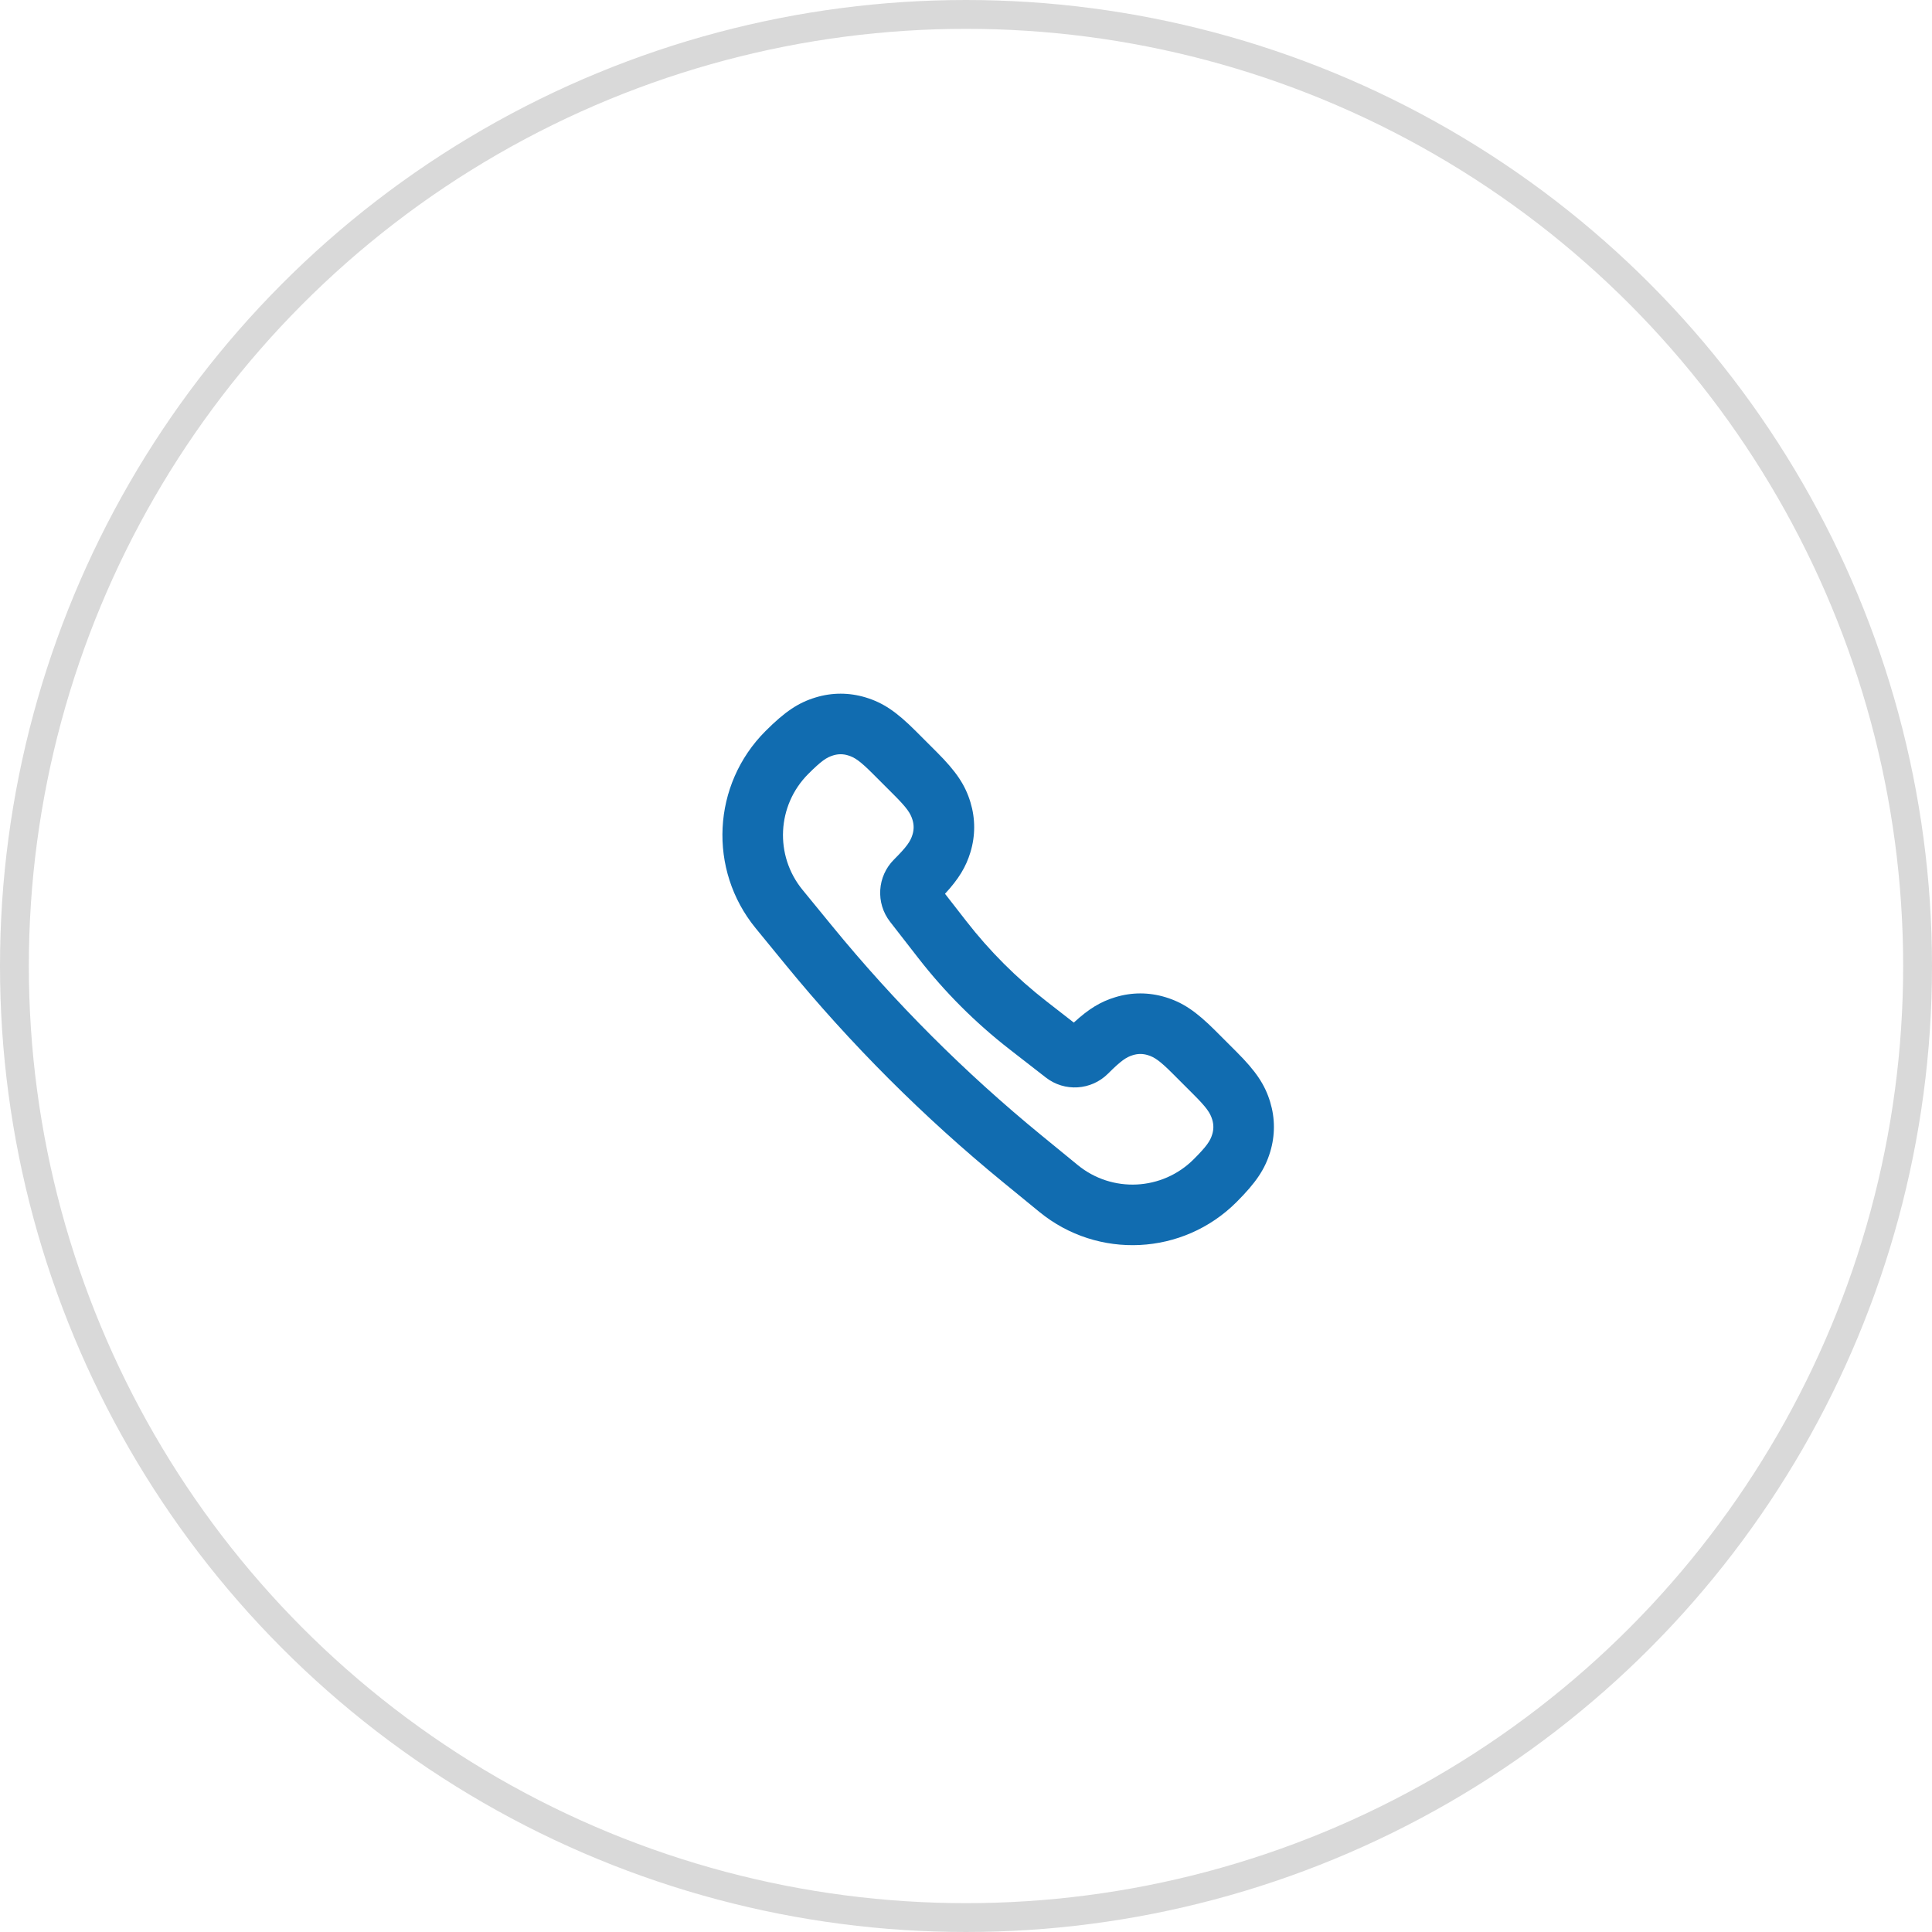 <svg xmlns="http://www.w3.org/2000/svg" xmlns:xlink="http://www.w3.org/1999/xlink" width="67" height="67" viewBox="0 0 67 67">
    <defs>
        <path id="8ddhqm4osa" d="M11.359 8.344c.102-.817.797-1.43 1.62-1.43.638 0 .853-.043 1.066-.157.16-.085.278-.204.363-.363.114-.213.157-.428.157-1.066v-1.03c0-.637-.043-.853-.157-1.065-.085-.16-.204-.278-.363-.363-.213-.114-.428-.157-1.065-.157-1.541 0-2.832 1.168-2.985 2.702l-.16 1.603c-.343 3.421-.343 6.869 0 10.29l.16 1.603c.153 1.534 1.444 2.702 2.985 2.702.637 0 .852-.042 1.065-.156.16-.085.278-.204.363-.363.114-.213.157-.428.157-1.066v-1.03c0-.637-.043-.853-.157-1.065-.085-.16-.204-.278-.363-.363-.213-.114-.428-.157-1.065-.157-.824 0-1.52-.613-1.621-1.431l-.199-1.589c-.185-1.48-.185-2.98 0-4.46l.199-1.589zm1.885 1.85c-.164 1.307-.164 2.63 0 3.939l.148 1.188c.71.03 1.174.146 1.643.397.526.28.944.7 1.225 1.224.297.555.405 1.1.405 2.056v1.03c0 .956-.108 1.501-.405 2.056-.28.525-.7.944-1.225 1.225-.554.296-1.1.404-2.055.404-2.62 0-4.814-1.985-5.075-4.593l-.16-1.602c-.356-3.561-.356-7.149 0-10.71l.16-1.602C8.165 2.599 10.36.613 12.98.613c.955 0 1.5.108 2.055.405.526.28.944.7 1.225 1.224.297.555.405 1.1.405 2.056v1.03c0 .956-.108 1.501-.405 2.056-.28.525-.7.944-1.225 1.225-.47.25-.932.367-1.643.396l-.148 1.188z"/>
    </defs>
    <g fill="none" fill-rule="evenodd">
        <g>
            <g transform="translate(-239 -530) translate(239 530)">
                <circle cx="33.5" cy="33.5" r="33" stroke="#D9D9D9"/>
                <g transform="translate(22 22)">
                    <use fill="#116CB0" fill-rule="nonzero" transform="rotate(-45 12.071 12.163)" xlink:href="#8ddhqm4osa"/>
                </g>
            </g>
        </g>
    </g>
</svg>
